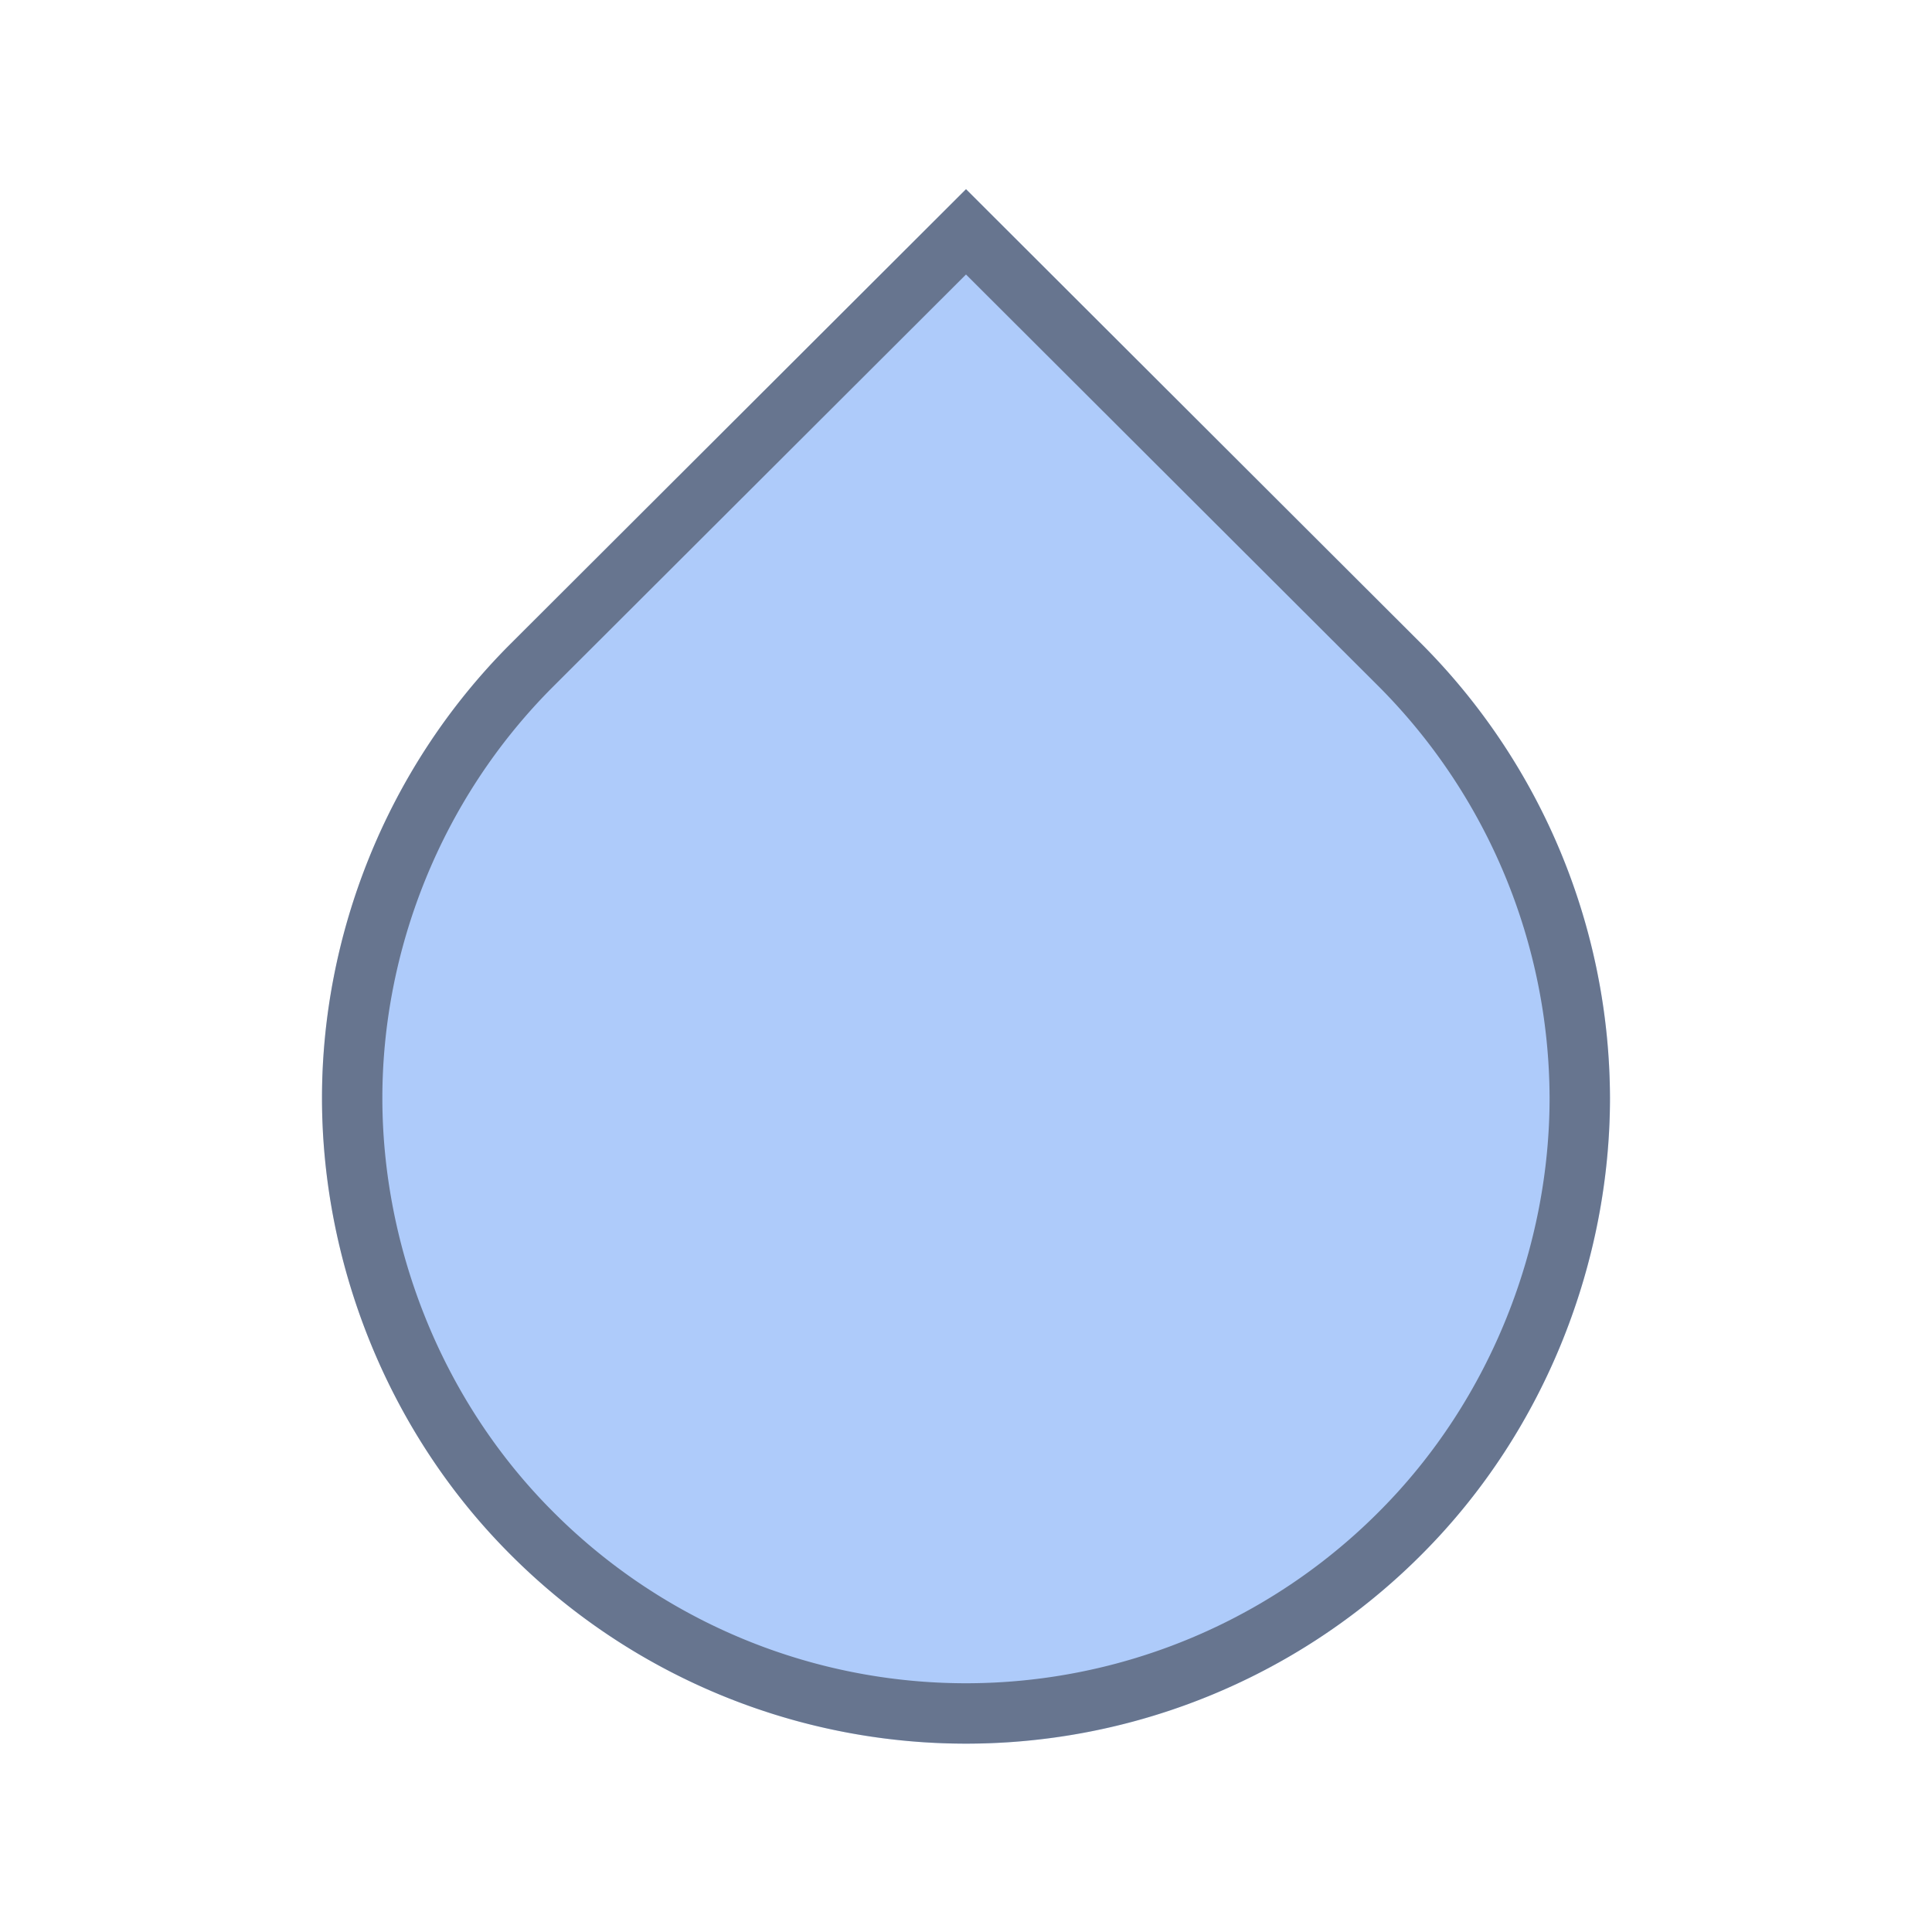 <svg xmlns="http://www.w3.org/2000/svg" fill="none" viewBox="0 0 32 32">
  <path fill="#AECBFA" fill-rule="evenodd" d="M26.667 18.187c0 2.666-1.04 5.48-3.12 7.56a10.653 10.653 0 0 1-15.093 0c-2.08-2.08-3.12-4.894-3.12-7.56 0-2.667 1.04-5.44 3.12-7.52l7.547-7.534 7.546 7.534a10.693 10.693 0 0 1 3.12 7.52Z" clip-rule="evenodd"/>
  <path stroke="#202124" stroke-linecap="square" stroke-opacity=".5" d="M8.807 11.02 16 3.84l7.193 7.18a10.193 10.193 0 0 1 2.973 7.167c0 2.542-.993 5.226-2.973 7.206a10.154 10.154 0 0 1-14.386 0c-1.981-1.98-2.974-4.664-2.974-7.206 0-2.54.992-5.185 2.974-7.167Z"/>
</svg>